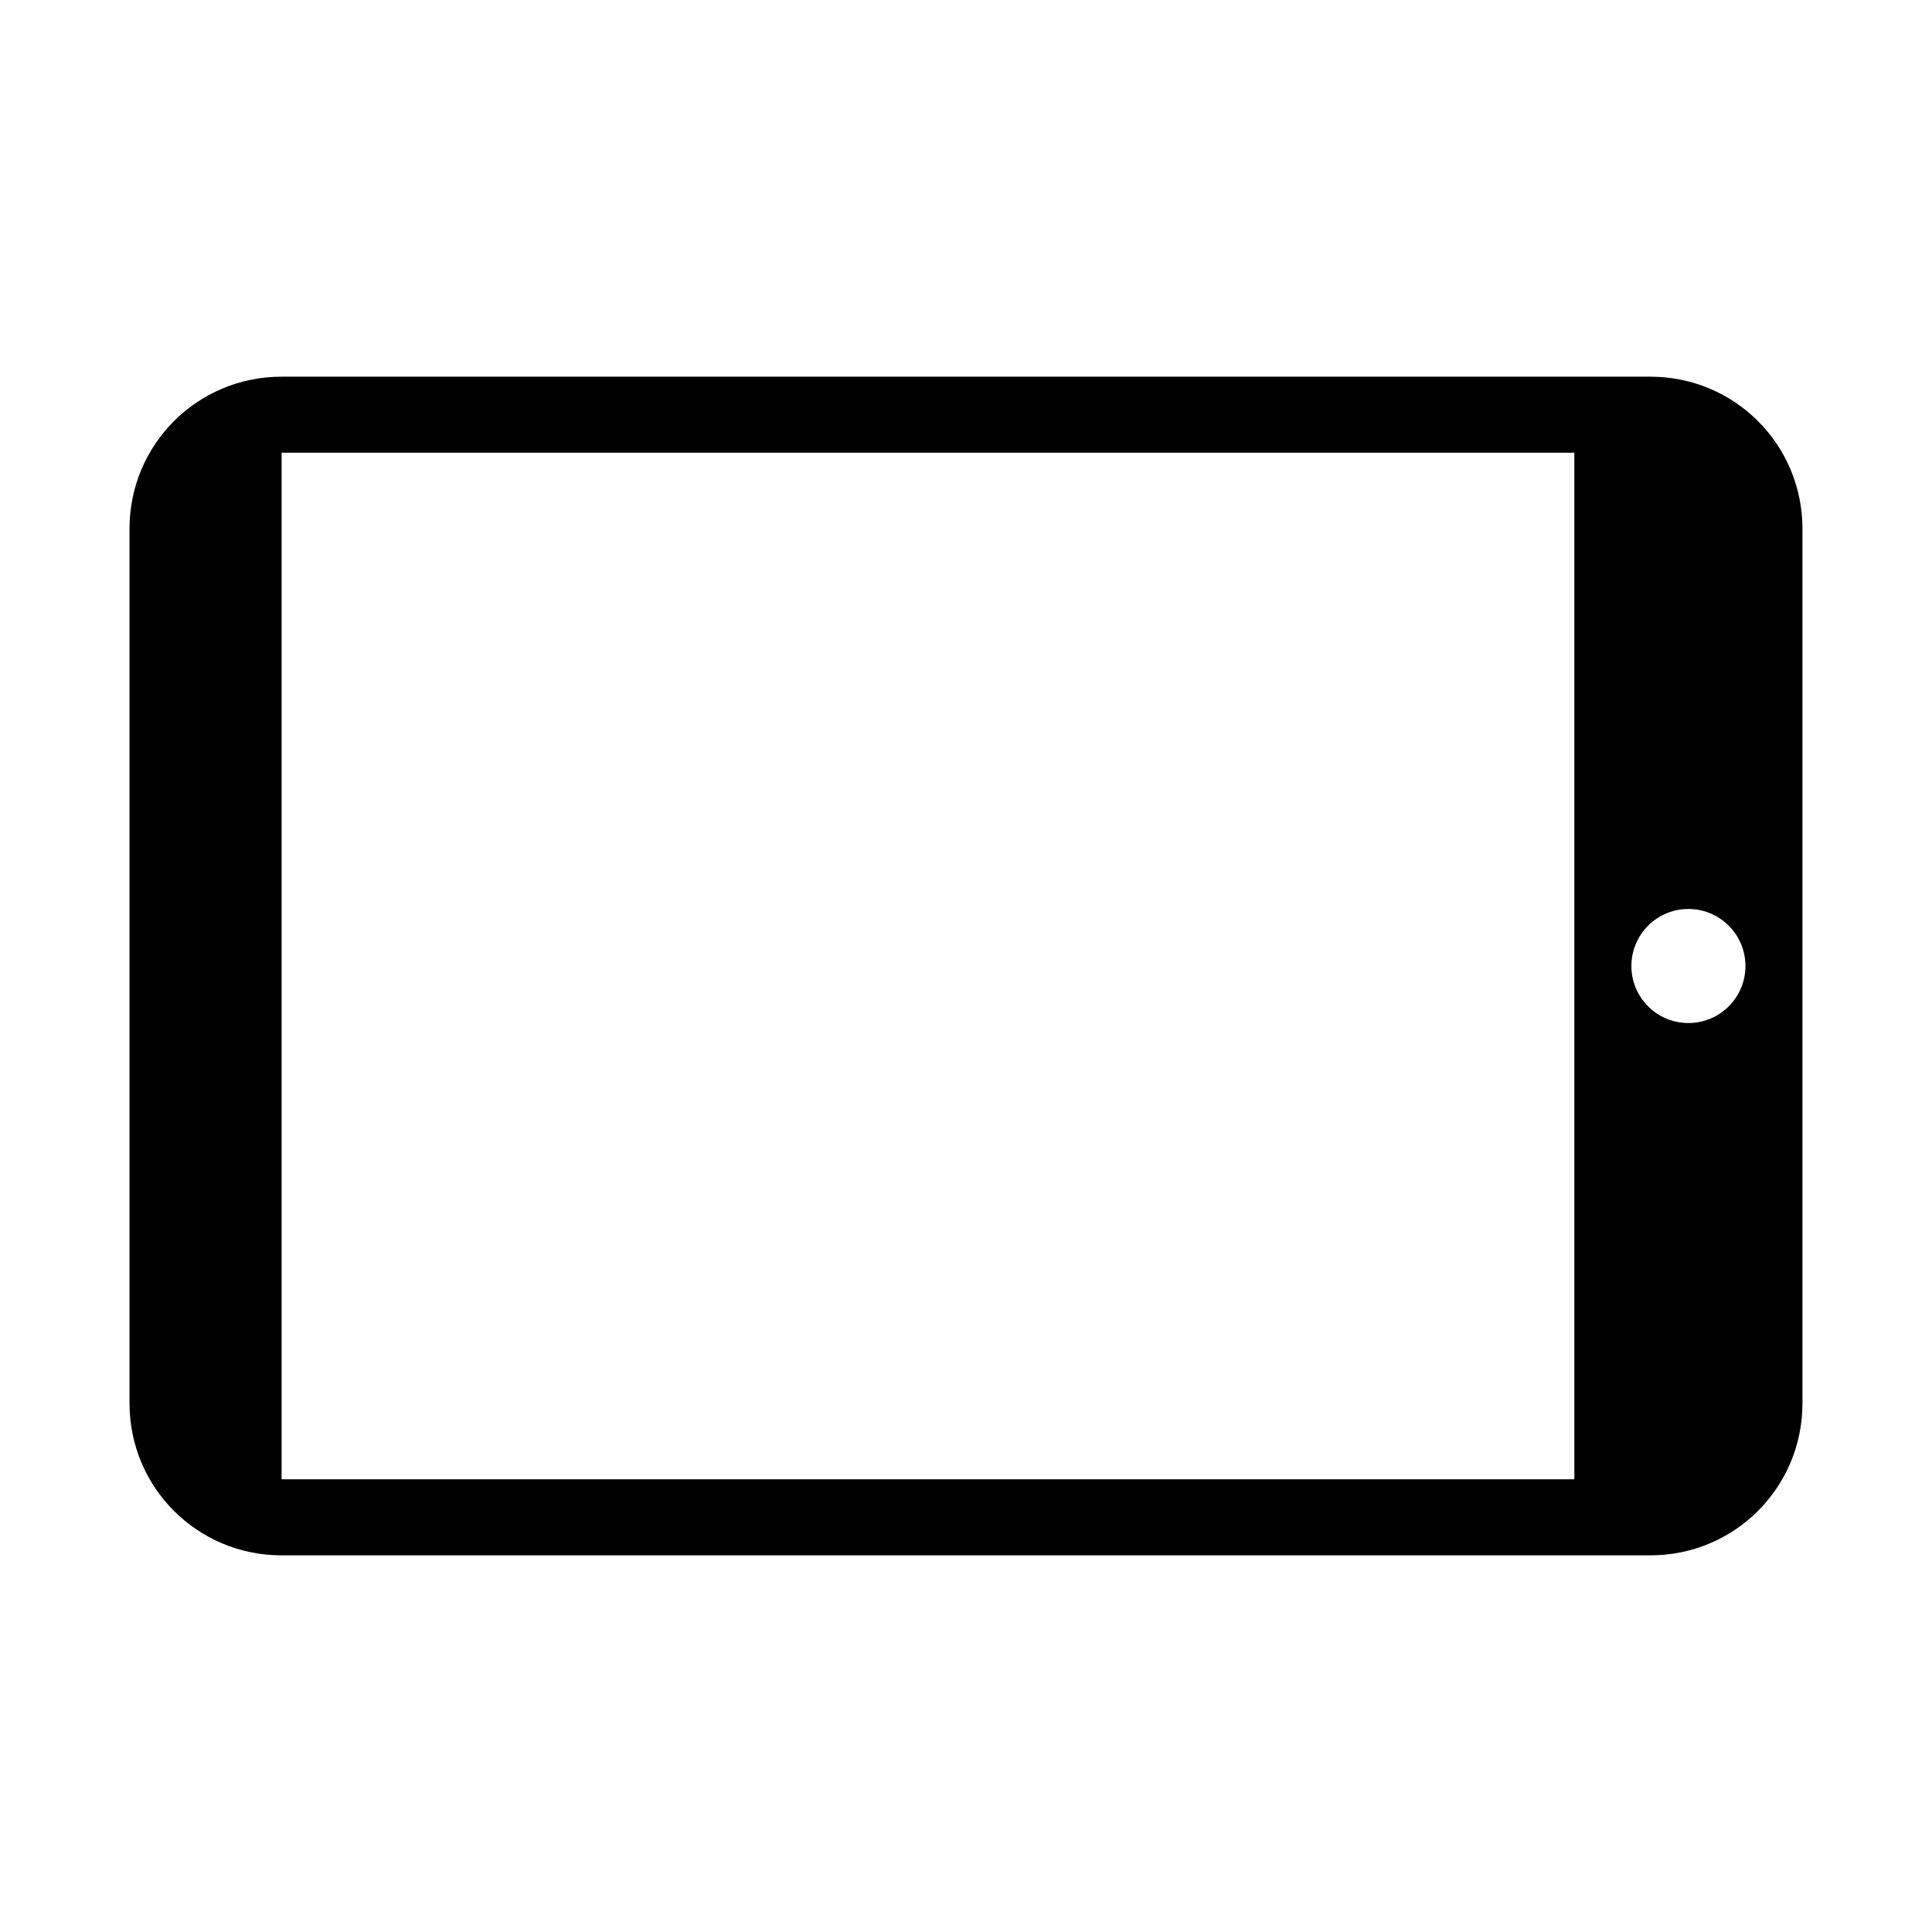 <?xml version="1.0" encoding="UTF-8"?>
<!-- Uploaded to: ICON Repo, www.iconrepo.com, Generator: ICON Repo Mixer Tools -->
<svg fill="#000000" width="800px" height="800px" version="1.1" viewBox="144 144 512 512" xmlns="http://www.w3.org/2000/svg">
 <path d="m178.32 515.88c0 22.328 17.977 40.305 40.305 40.305h362.74c22.328 0 40.305-17.977 40.305-40.305v-231.75c0-22.328-17.977-40.305-40.305-40.305h-362.74c-22.328 0-40.305 17.977-40.305 40.305zm40.305 20.152v-272.06h342.59v272.06zm357.71-136.03c0-8.348 6.766-15.113 15.113-15.113 8.348 0 15.113 6.766 15.113 15.113s-6.766 15.113-15.113 15.113c-8.348 0-15.113-6.766-15.113-15.113z"/>
</svg>